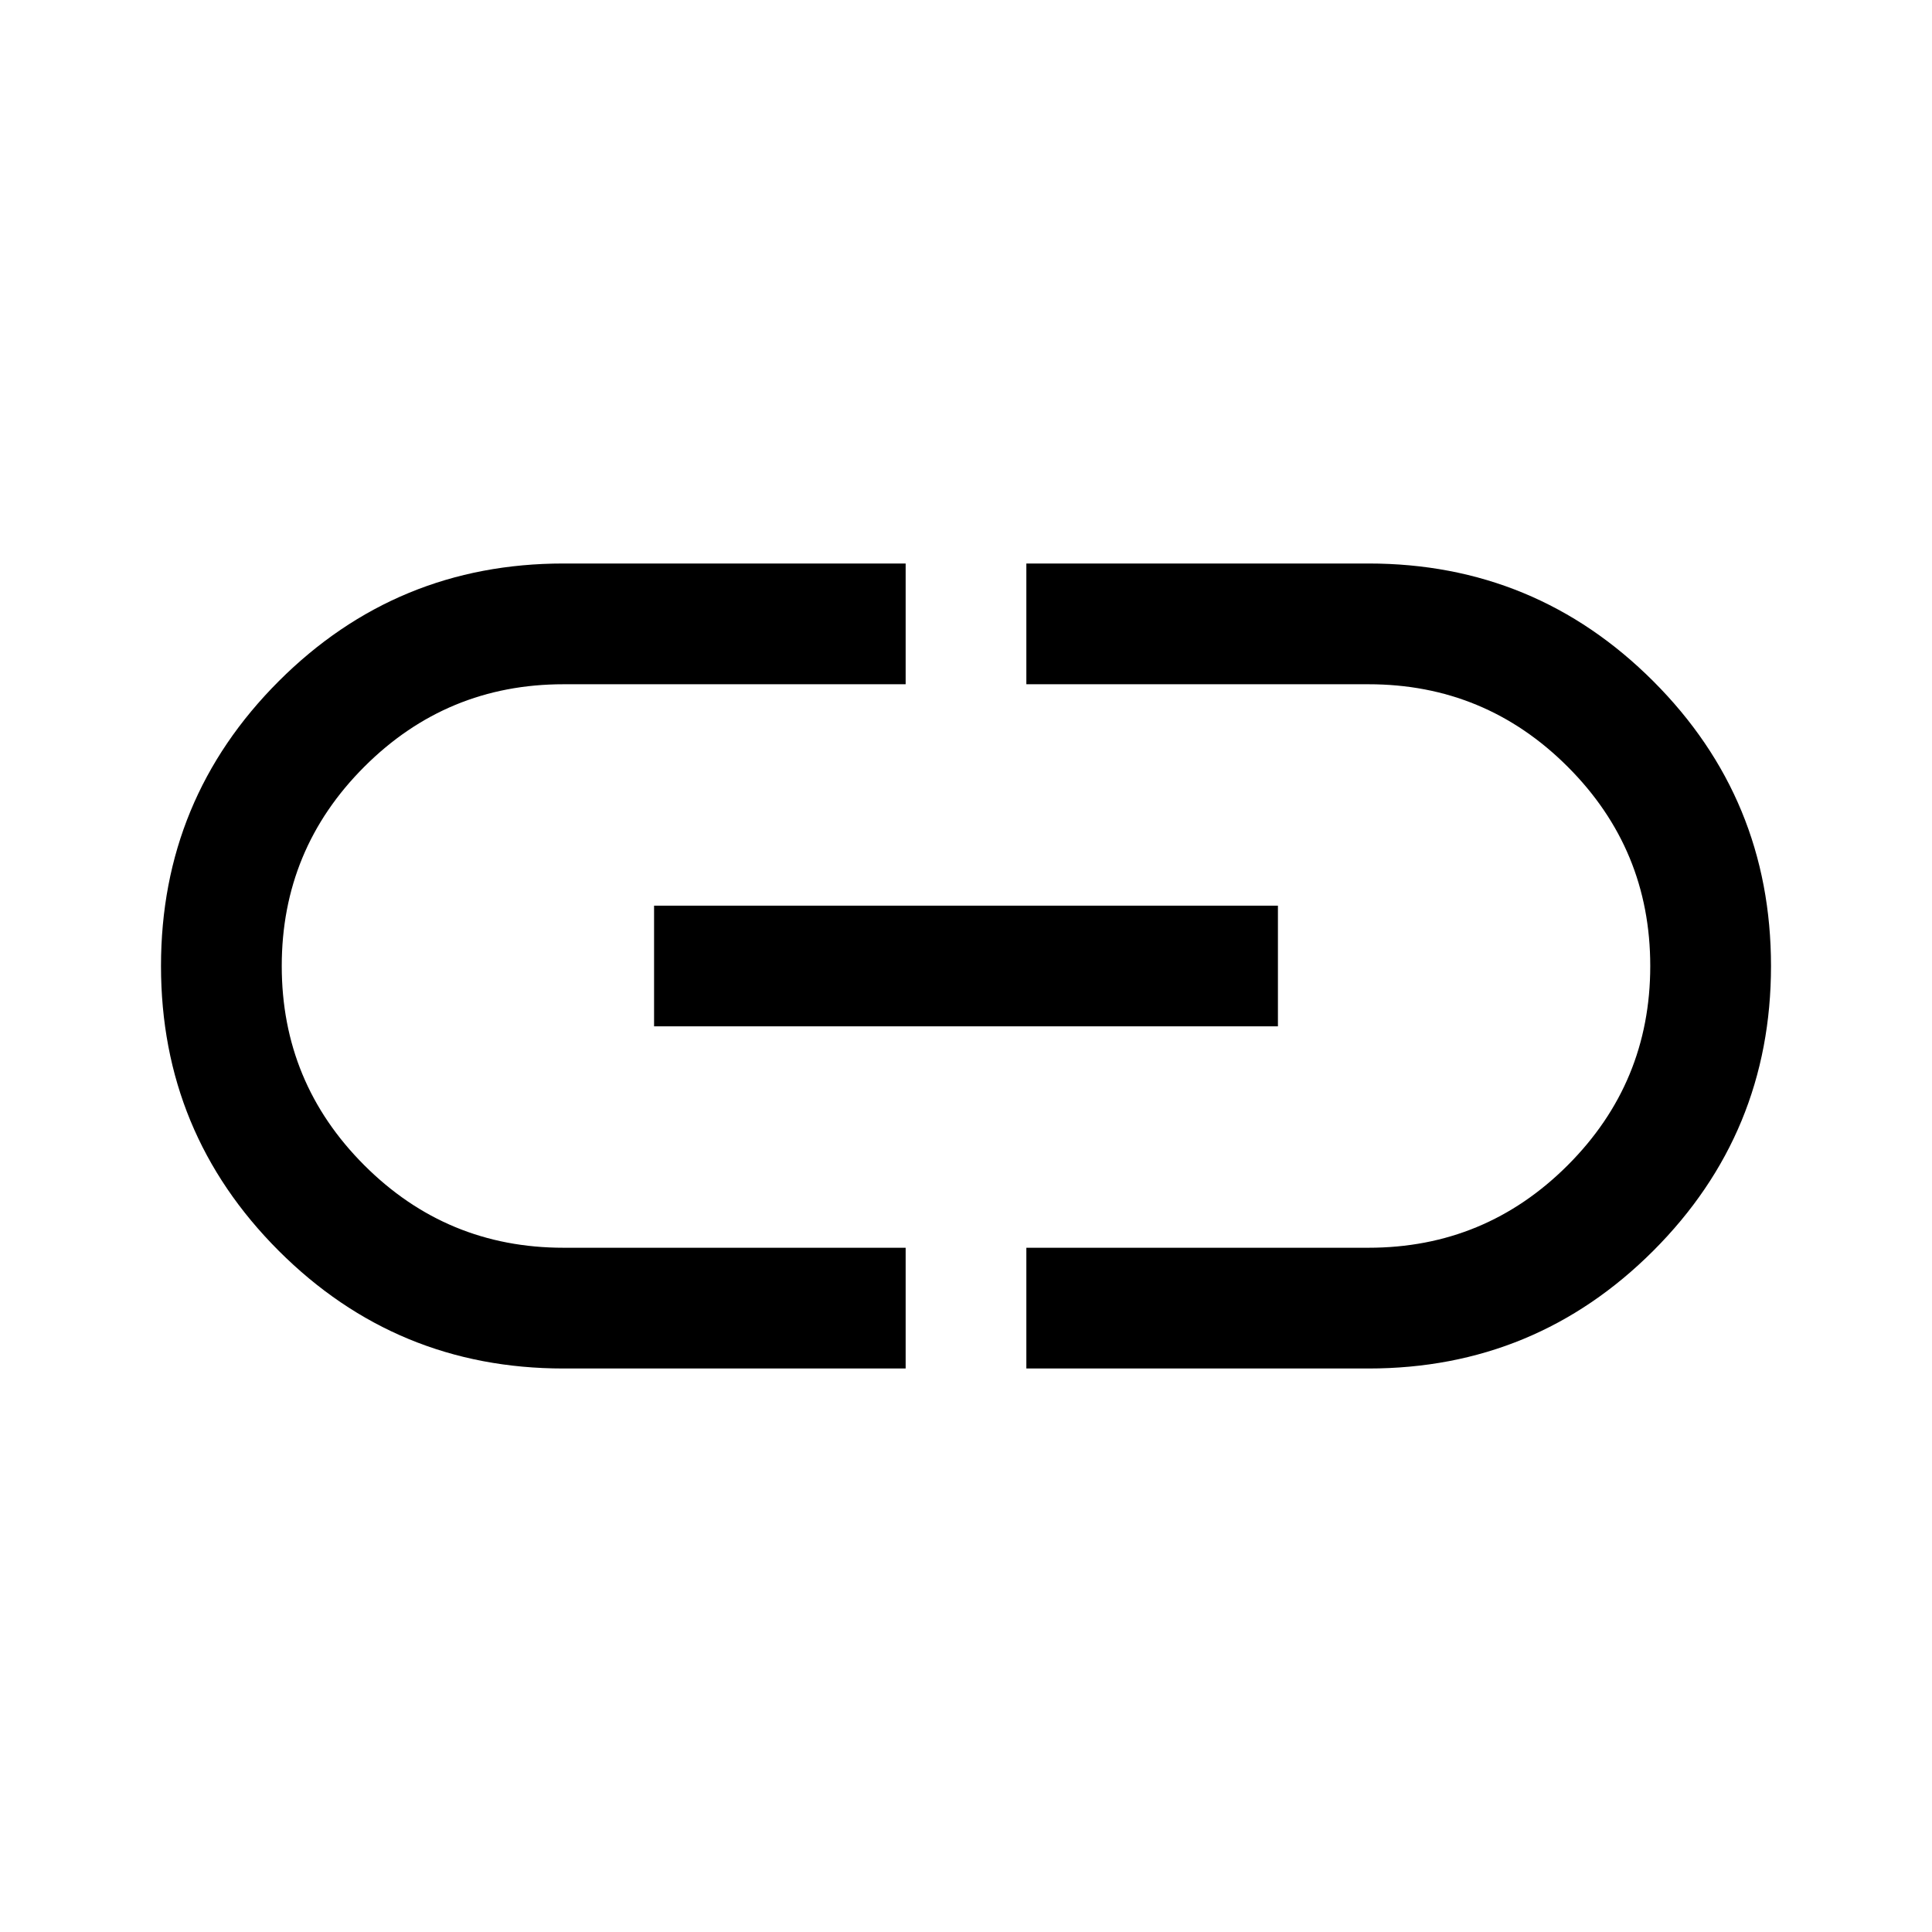 <svg width="42" height="42" viewBox="0 0 42 42" fill="none" xmlns="http://www.w3.org/2000/svg">
<path d="M19.688 29.75H12.25C9.829 29.75 7.766 28.897 6.059 27.191C4.353 25.484 3.5 23.421 3.5 21C3.5 18.579 4.353 16.516 6.059 14.809C7.766 13.103 9.829 12.25 12.25 12.25H19.688V14.875H12.25C10.558 14.875 9.115 15.473 7.919 16.669C6.723 17.865 6.125 19.308 6.125 21C6.125 22.692 6.723 24.135 7.919 25.331C9.115 26.527 10.558 27.125 12.25 27.125H19.688V29.75ZM14.219 22.312V19.688H27.781V22.312H14.219ZM22.312 29.75V27.125H29.75C31.442 27.125 32.885 26.527 34.081 25.331C35.277 24.135 35.875 22.692 35.875 21C35.875 19.308 35.277 17.865 34.081 16.669C32.885 15.473 31.442 14.875 29.75 14.875H22.312V12.25H29.75C32.171 12.25 34.234 13.103 35.941 14.809C37.647 16.516 38.5 18.579 38.5 21C38.5 23.421 37.647 25.484 35.941 27.191C34.234 28.897 32.171 29.75 29.75 29.75H22.312Z" fill="black"/>
</svg>
